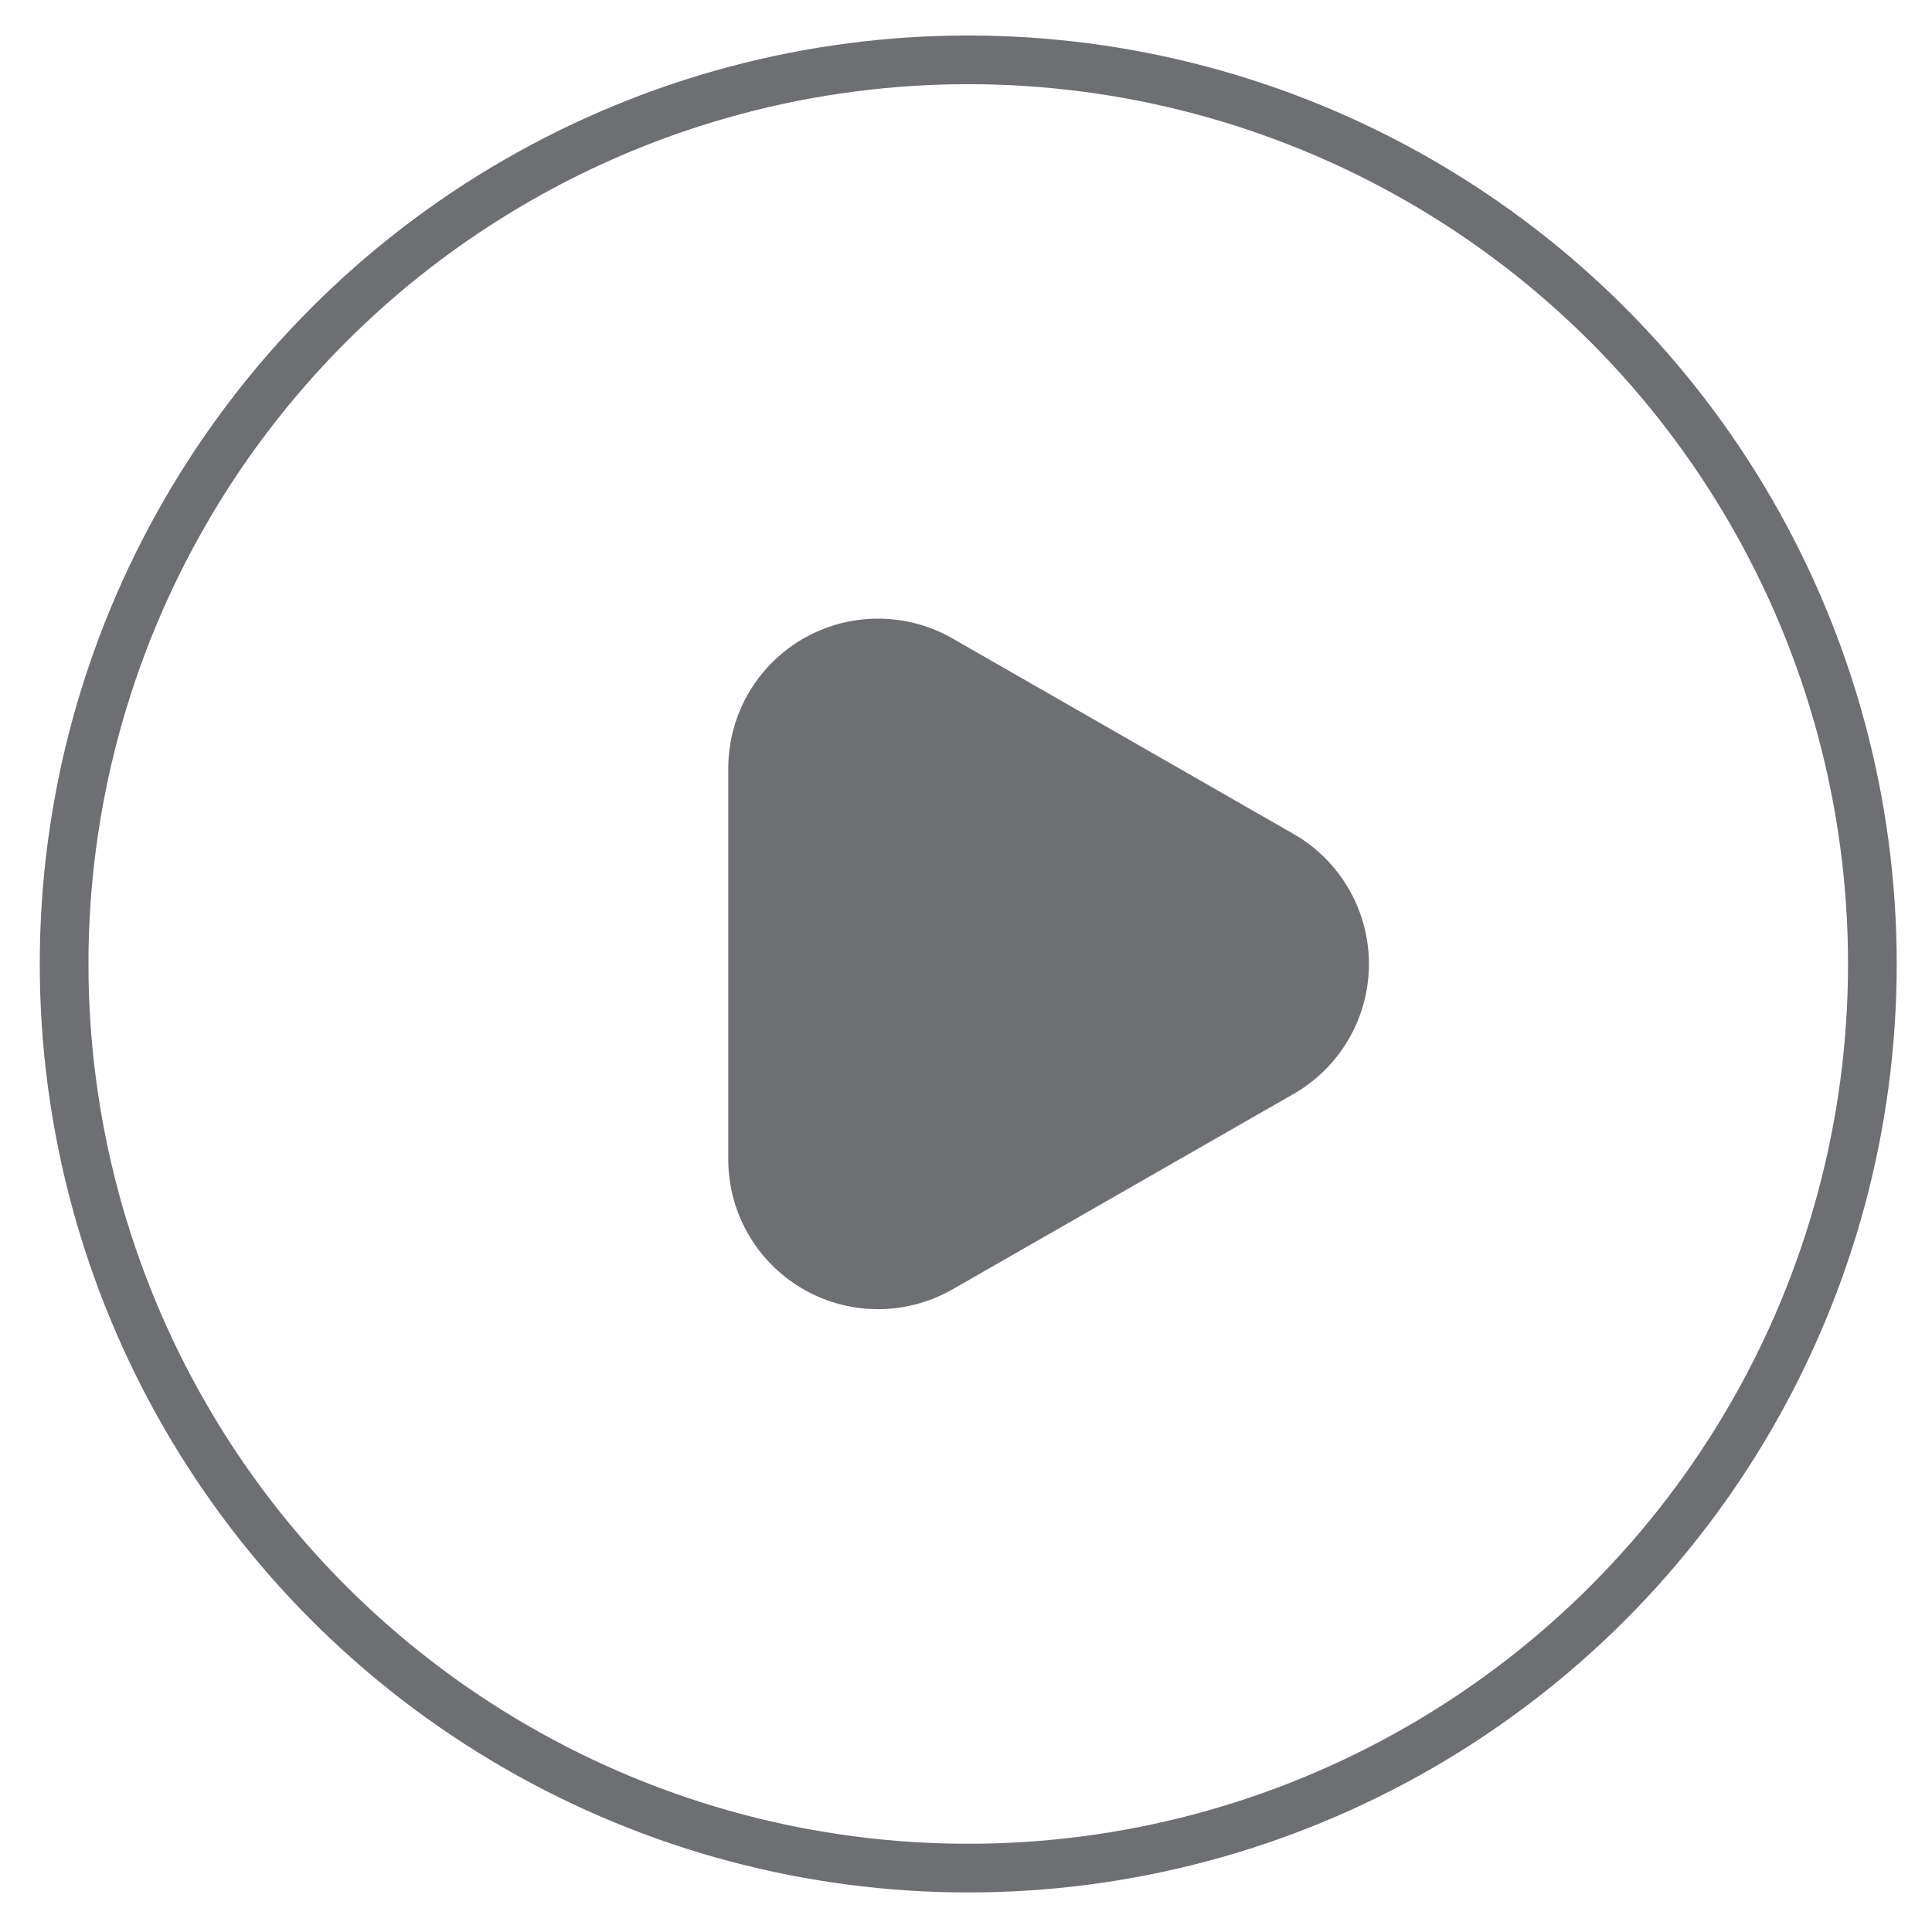 <svg xmlns="http://www.w3.org/2000/svg" xmlns:xlink="http://www.w3.org/1999/xlink" width="51.59" height="51.59" viewBox="0 0 51.59 51.59">
  <defs>
    <clipPath id="clip-path">
      <rect id="矩形_27838" data-name="矩形 27838" width="51.59" height="51.59" transform="translate(867 1049)" fill="none"/>
    </clipPath>
  </defs>
  <g id="蒙版组_55770" data-name="蒙版组 55770" transform="translate(-867 -1049)" clip-path="url(#clip-path)">
    <g id="组_60459" data-name="组 60459" transform="translate(-728.74 -13366.854)">
      <g id="椭圆_1552" data-name="椭圆 1552" transform="translate(1596.802 14416.802)" fill="none" stroke="#6d6f72" stroke-width="1.3">
        <circle cx="24.793" cy="24.793" r="24.793" stroke="none"/>
        <circle cx="24.793" cy="24.793" r="24.143" fill="none"/>
      </g>
      <path id="多边形_5" data-name="多边形 5" d="M8.65,6.057a4,4,0,0,1,6.941,0l5.218,9.107a4,4,0,0,1-3.471,5.989H6.9a4,4,0,0,1-3.471-5.989Z" transform="translate(1636.34 14429.474) rotate(90)" fill="#6d6f72"/>
    </g>
  </g>
</svg>
